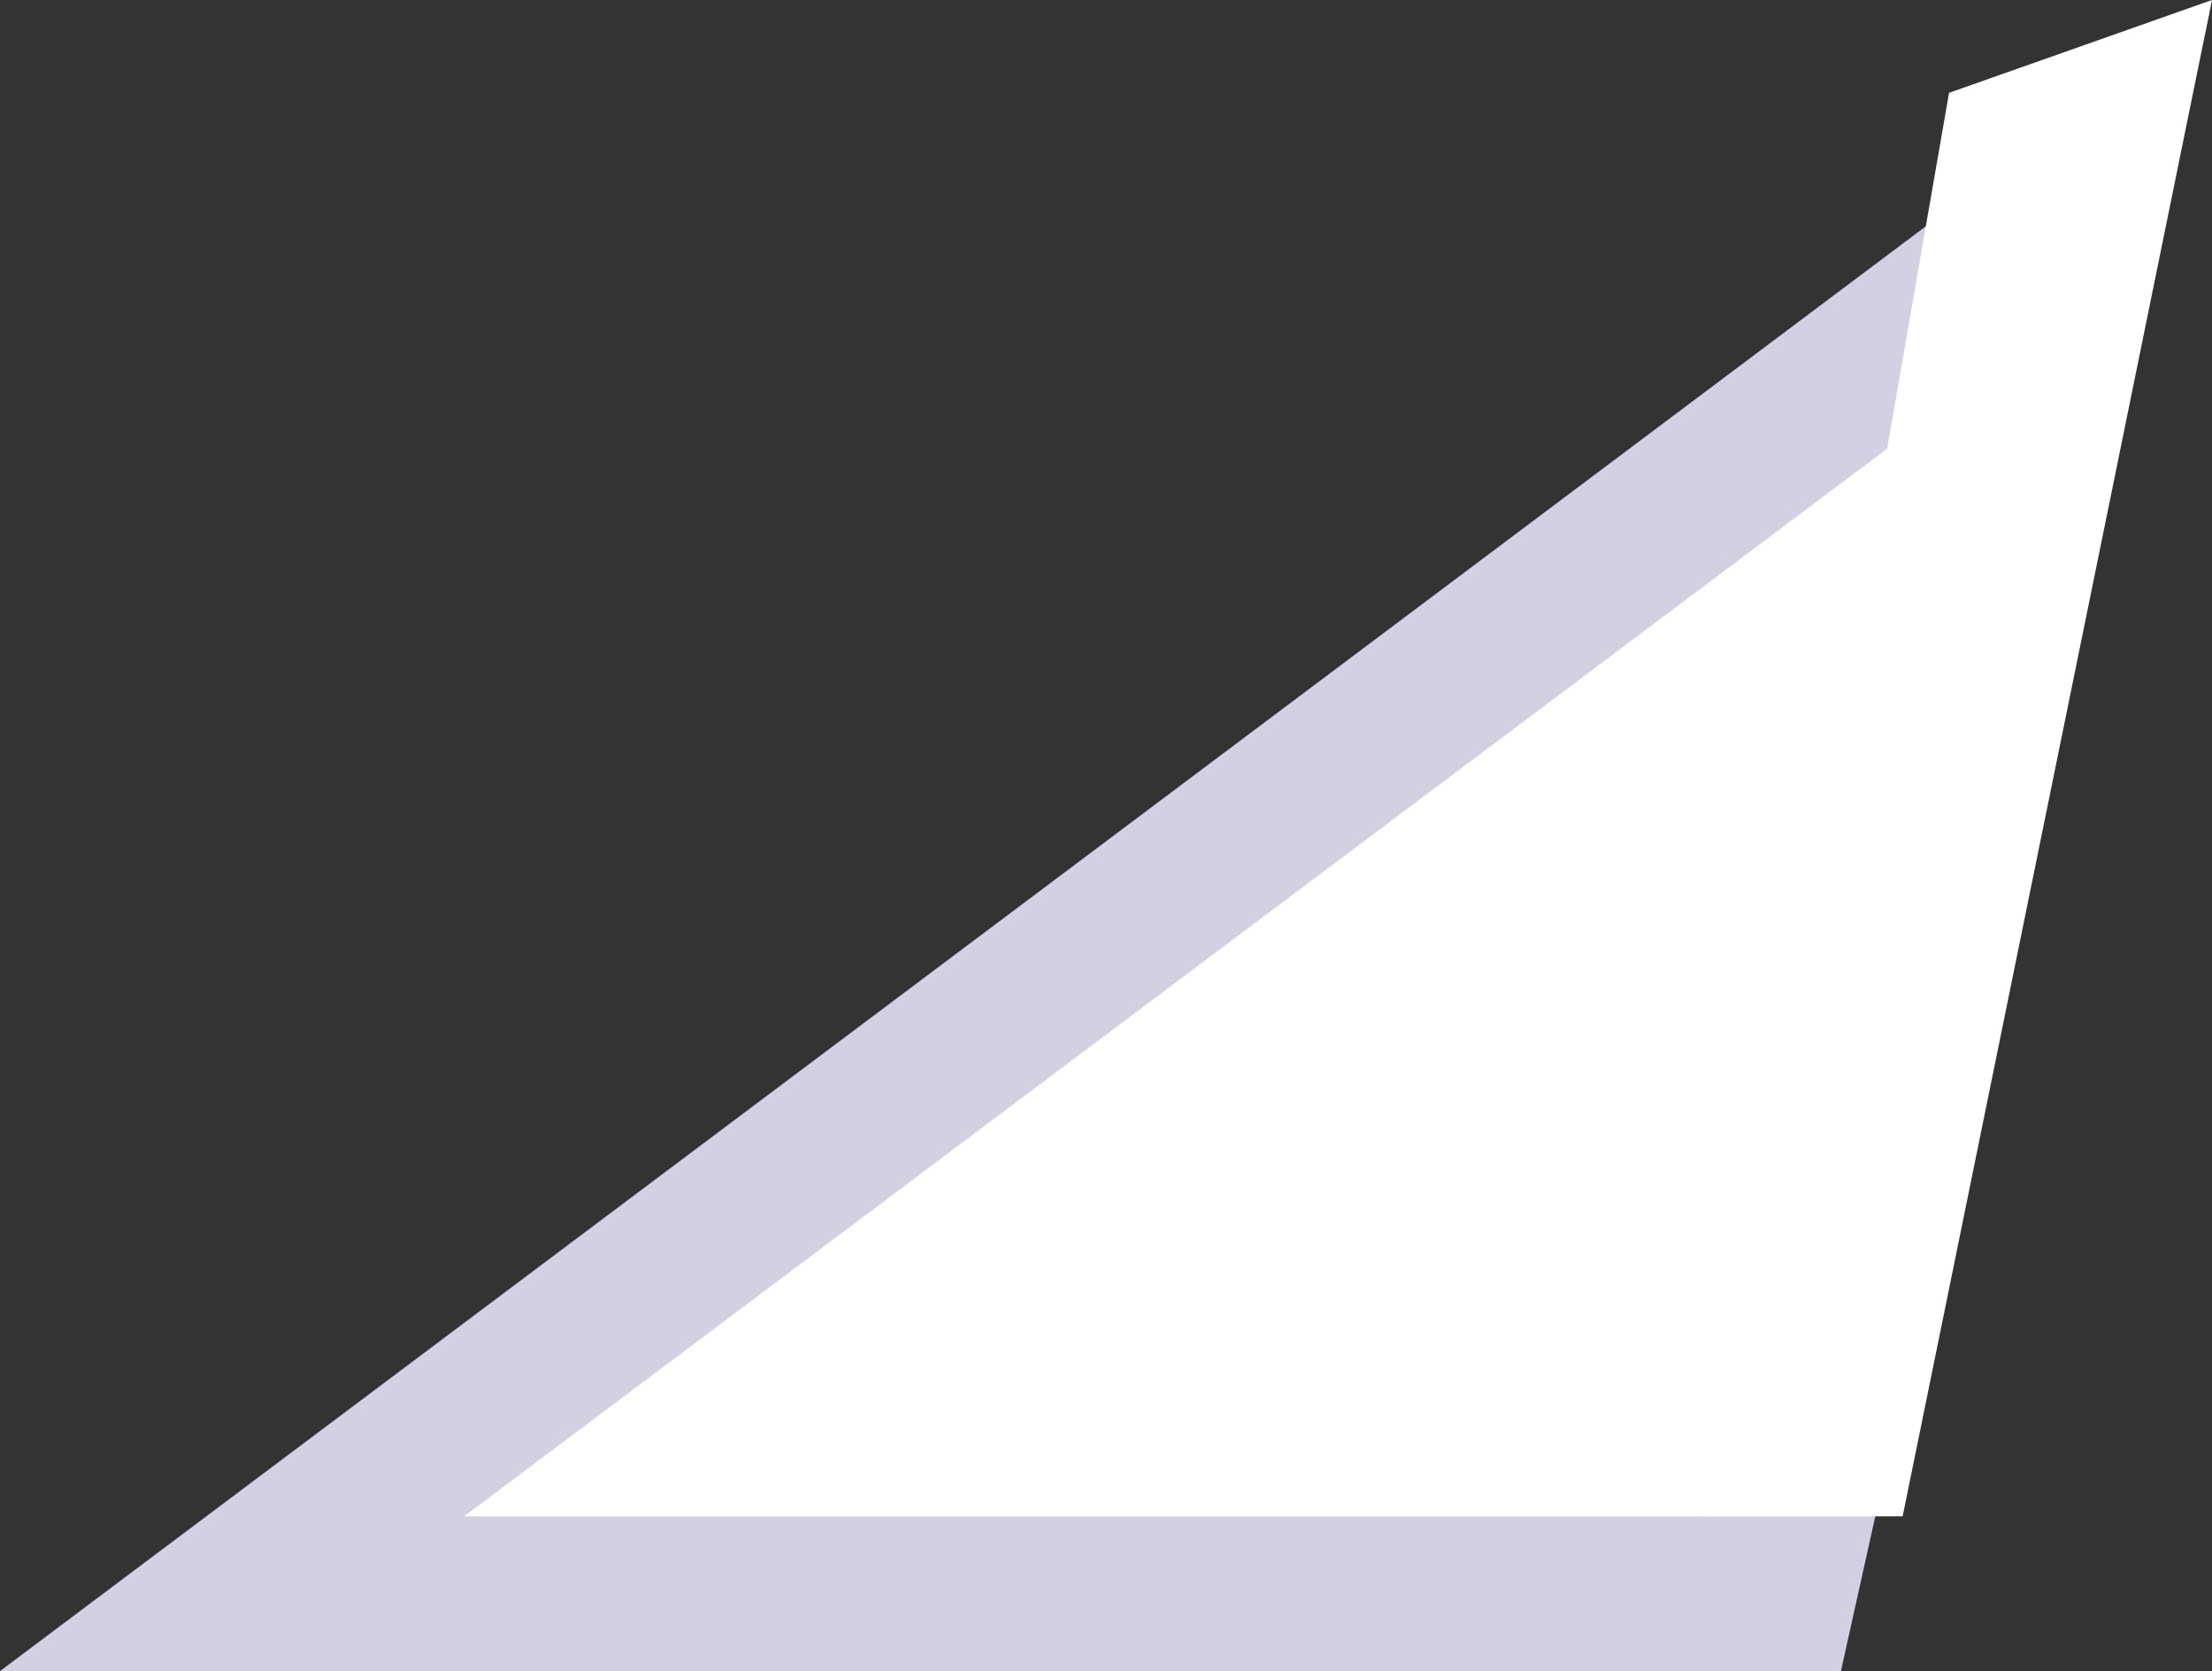 <svg id="Слой_1" xmlns="http://www.w3.org/2000/svg" viewBox="0 0 14.3 10.8"><rect x="0" y="0" width="14.3" height="10.8" fill="#333333" stroke="none"/><style>.st0{fill-rule:evenodd;clip-rule:evenodd;fill:#fff}</style><path class="st0" d="M1.5 10.3h10l2-9z"/><path fill="none" stroke="#d4d0e3" stroke-miterlimit="10" d="M1.5 10.3h10l2-9z"/><path class="st0" d="M12.6.6L11 9.8h1.3l2-9.8z"/></svg>